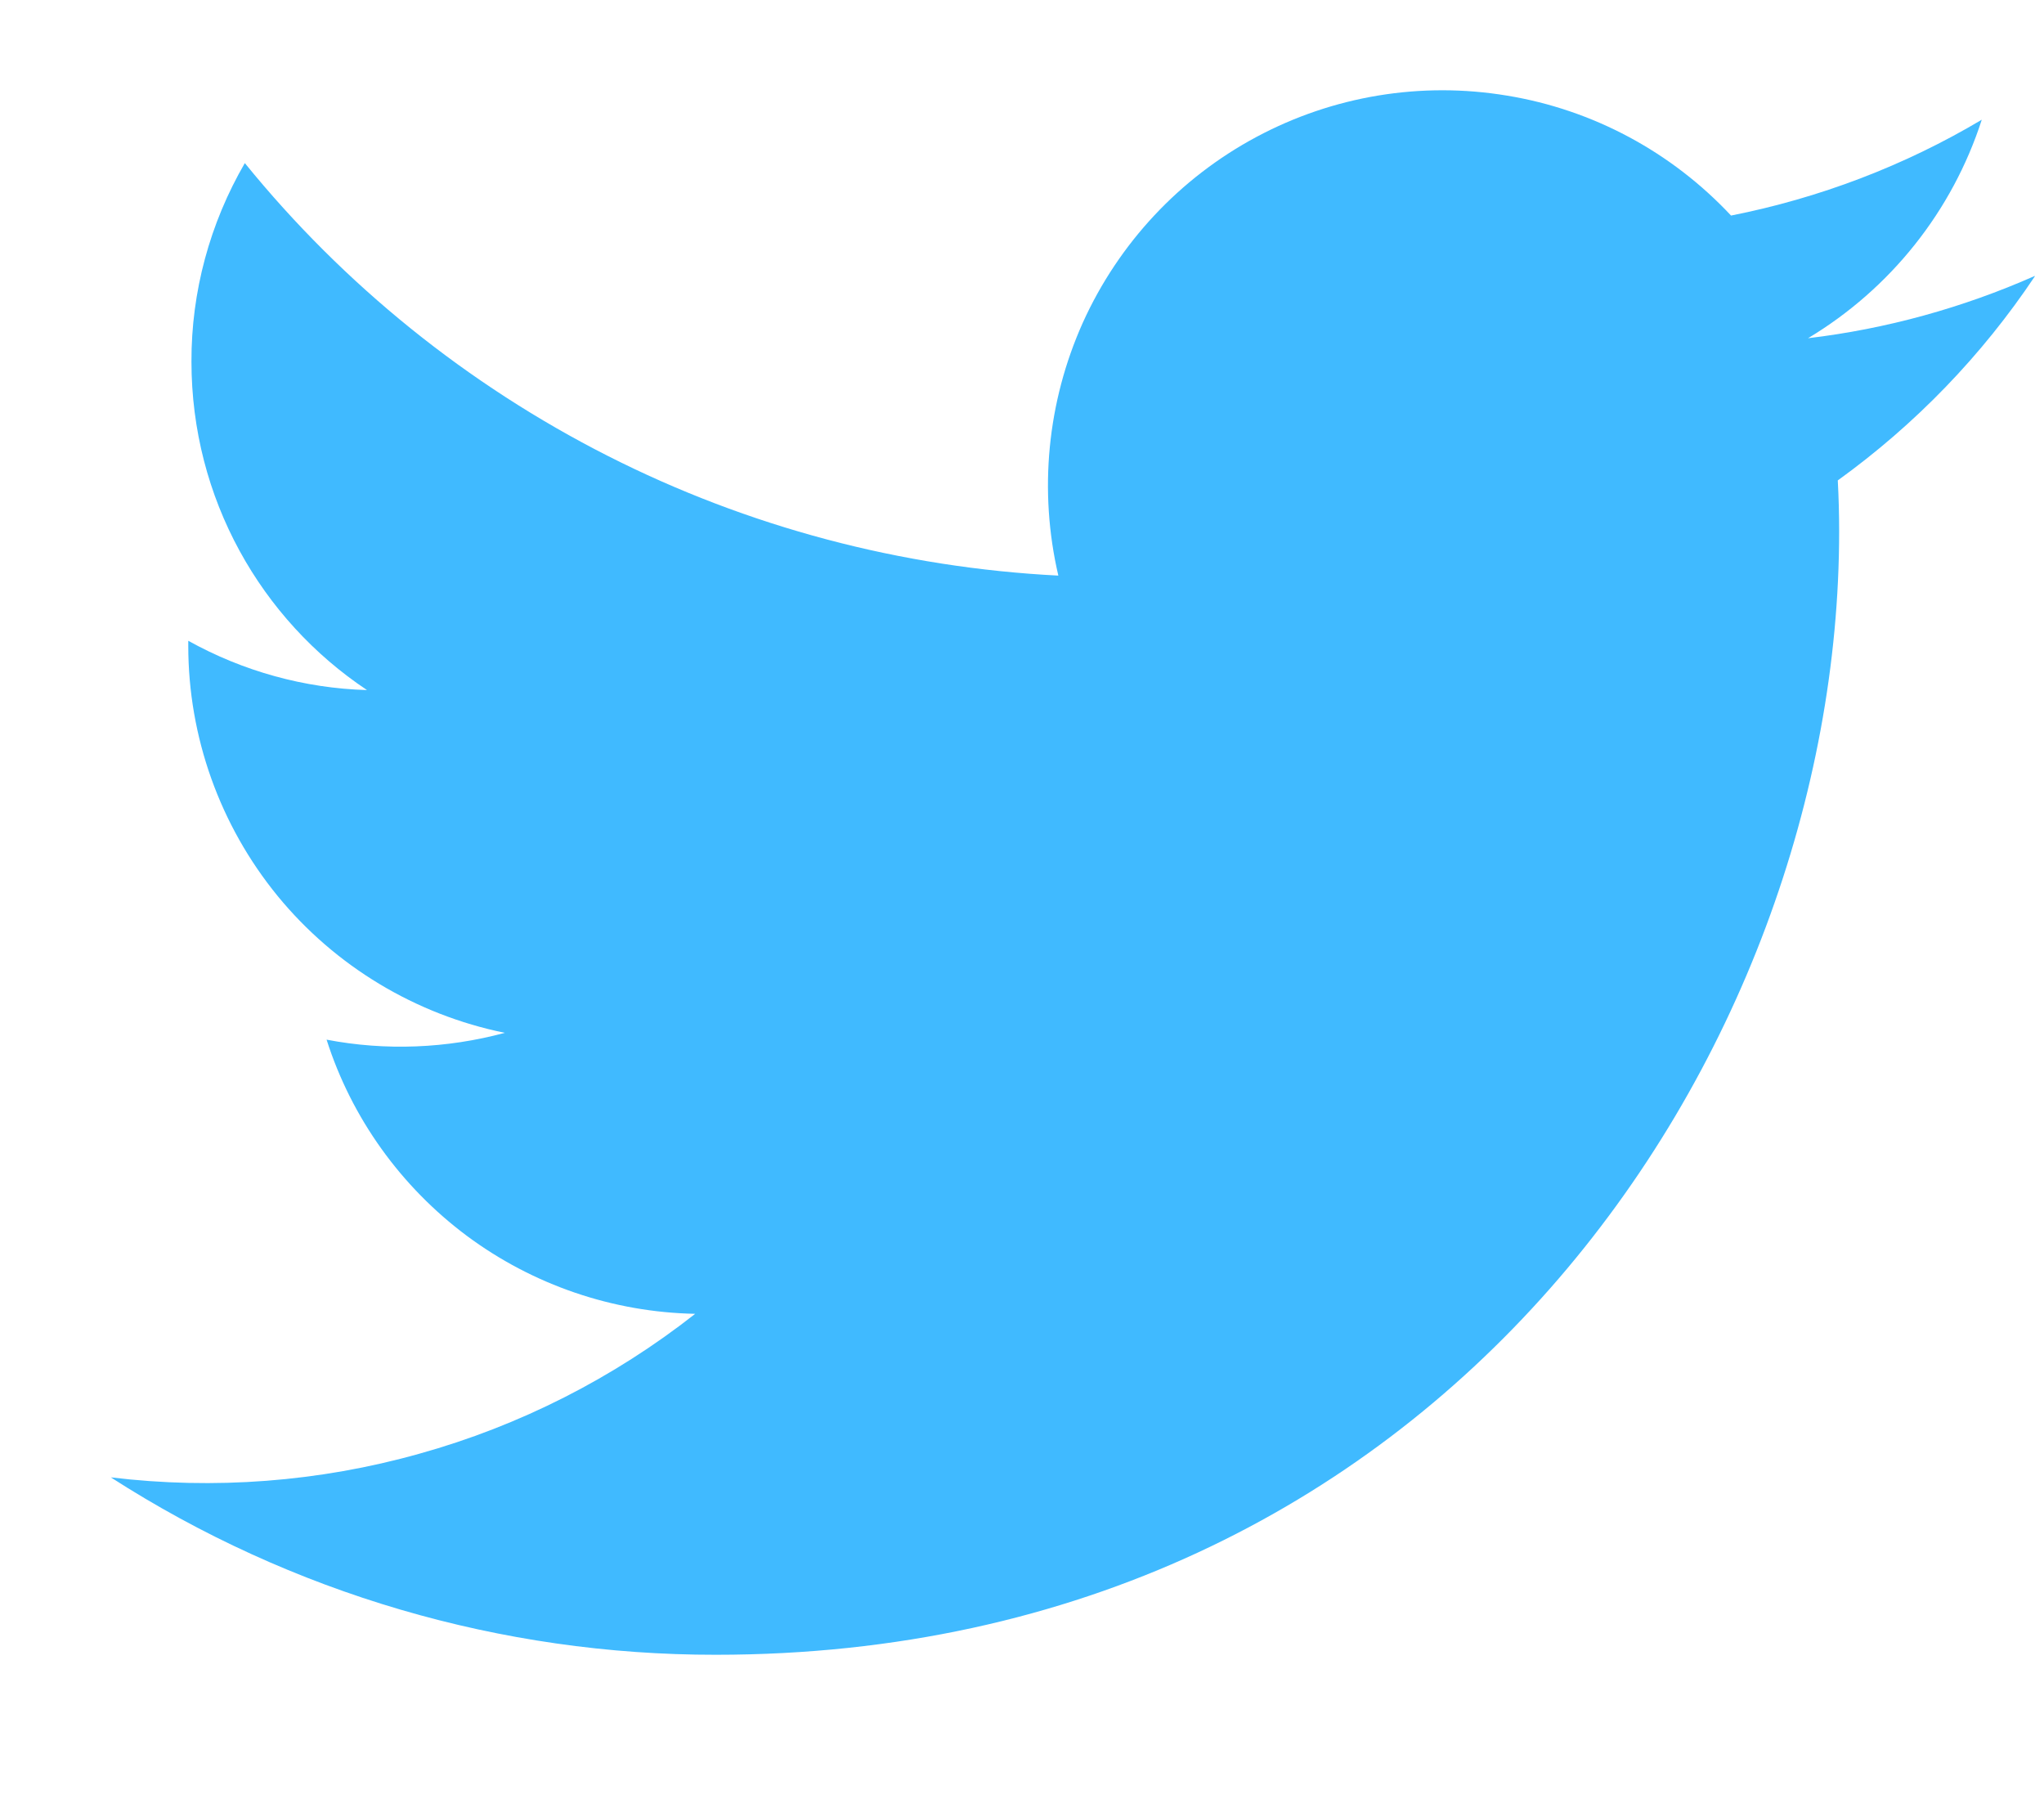 <svg width="9" height="8" viewBox="0 0 9 8" fill="none" xmlns="http://www.w3.org/2000/svg">
<path d="M8.959 1.215C8.642 1.355 8.306 1.448 7.961 1.489C8.324 1.271 8.596 0.93 8.726 0.527C8.385 0.73 8.011 0.872 7.622 0.949C7.36 0.669 7.014 0.483 6.636 0.421C6.258 0.358 5.87 0.422 5.532 0.603C5.194 0.784 4.926 1.071 4.768 1.42C4.611 1.77 4.573 2.161 4.66 2.534C3.969 2.499 3.293 2.32 2.676 2.007C2.059 1.694 1.514 1.255 1.078 0.718C0.924 0.983 0.842 1.285 0.843 1.592C0.843 2.194 1.149 2.727 1.616 3.038C1.34 3.03 1.07 2.955 0.829 2.821V2.843C0.829 3.244 0.968 3.633 1.222 3.944C1.476 4.254 1.83 4.467 2.223 4.547C1.967 4.616 1.698 4.627 1.438 4.577C1.548 4.922 1.765 5.224 2.056 5.441C2.347 5.657 2.698 5.777 3.061 5.784C2.701 6.067 2.288 6.277 1.846 6.4C1.405 6.524 0.943 6.559 0.488 6.504C1.283 7.015 2.208 7.286 3.152 7.285C6.349 7.285 8.098 4.637 8.098 2.34C8.098 2.265 8.096 2.189 8.092 2.115C8.433 1.869 8.727 1.565 8.96 1.216L8.959 1.215Z" fill="#40BAFF"/>
</svg>
